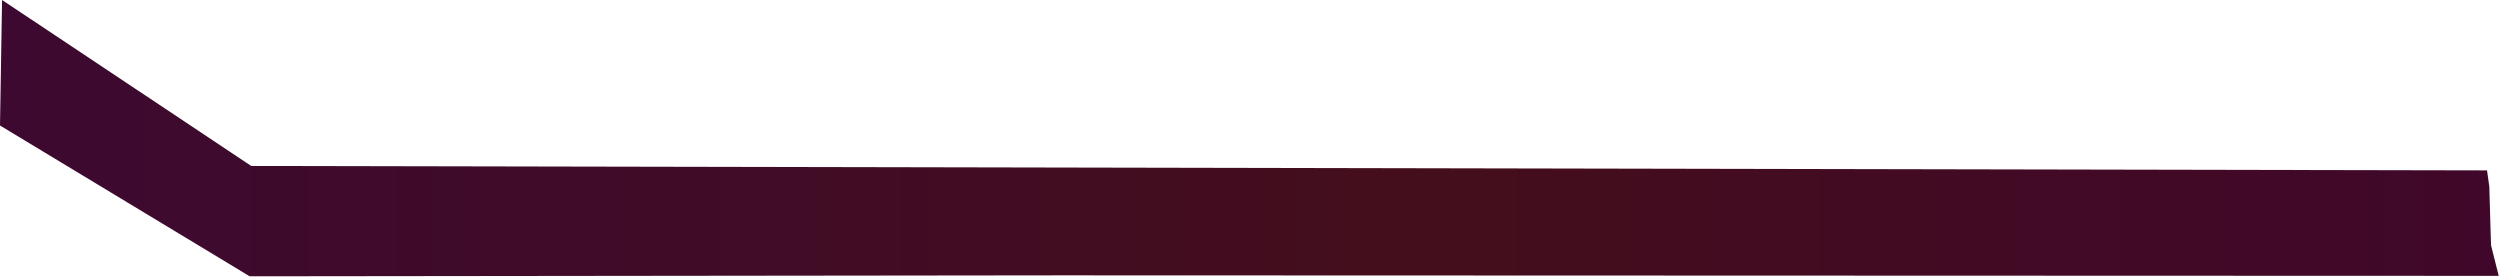 <?xml version="1.0" encoding="utf-8"?>
<svg xmlns="http://www.w3.org/2000/svg" fill="none" height="100%" overflow="visible" preserveAspectRatio="none" style="display: block;" viewBox="0 0 1008 112" width="100%">
<path d="M1007.48 111.226L427.982 111.024L118.973 111.384L100.656 111.398L99.85 110.909L97.517 109.498L0 50.602L0.115 43.574L0.202 38.534L0.59 14.458L0.72 6.552L0.835 0L101.304 66.917L1002.77 68.698L1003.69 75.236L1004.21 93.3L1004.4 98.957L1004.43 99.072L1006.11 105.782L1006.13 105.826L1007.48 111.226Z" fill="url(#paint0_linear_0_16529)" id="Vector"/>
<defs>
<linearGradient gradientUnits="userSpaceOnUse" id="paint0_linear_0_16529" x1="-0" x2="1007.48" y1="55.699" y2="55.699">
<stop stop-color="#3D0930"/>
<stop offset="0.577" stop-color="#440E1C"/>
<stop offset="1" stop-color="#40072A"/>
</linearGradient>
</defs>
</svg>